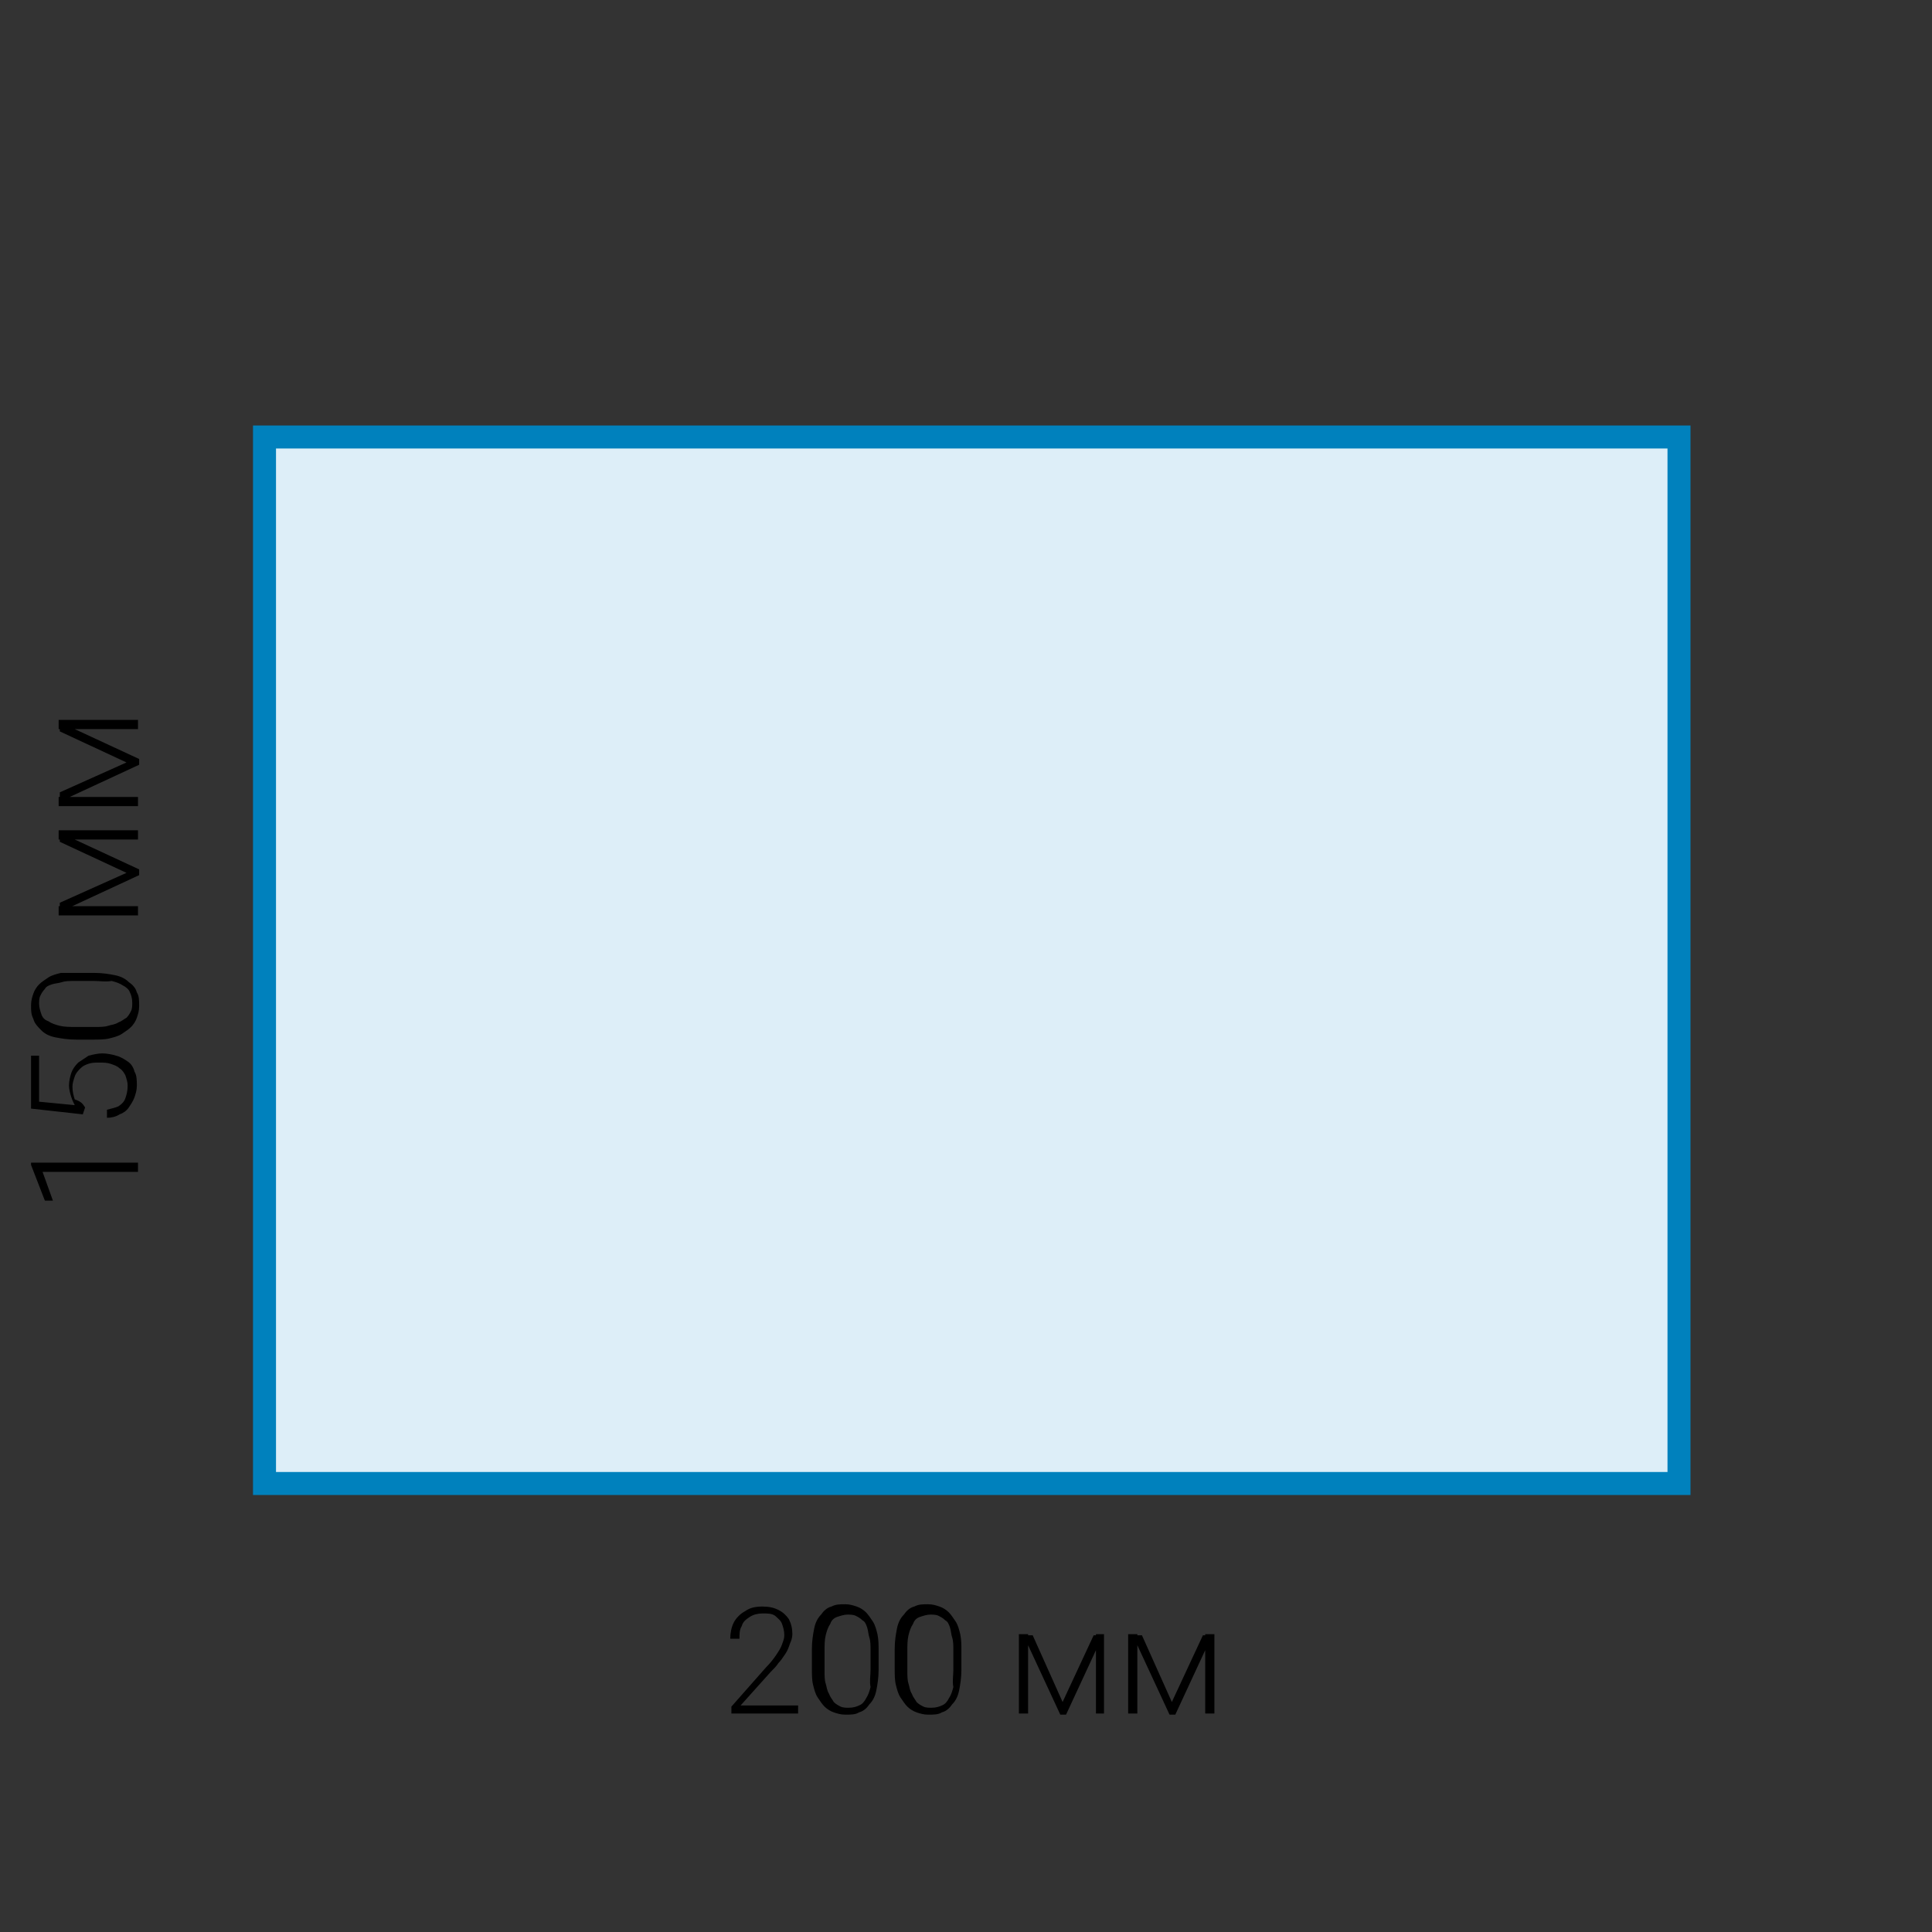 <?xml version="1.0" encoding="utf-8"?>
<!-- Generator: Adobe Illustrator 27.3.1, SVG Export Plug-In . SVG Version: 6.00 Build 0)  -->
<svg version="1.1" id="Слой_1" xmlns="http://www.w3.org/2000/svg" xmlns:xlink="http://www.w3.org/1999/xlink" x="0px" y="0px"
	 viewBox="0 0 168 168" style="enable-background:new 0 0 168 168;" xml:space="preserve">
<rect x="0" y="0" width="168" height="168" fill="#333333" stroke="none"/>
<style type="text/css">
	.st0{fill:#DDEEF8;}
	.st1{fill-rule:evenodd;clip-rule:evenodd;fill:#0081BD;}
</style>
<path class="st0" d="M146,129V38H23v91H146z"/>
<path class="st1" d="M147,37v93H22V37H147z M145,39H24v89h121V39z"/>
<g>
	<path d="M11,66.3l-5.8-2.7v-0.8l6.9,3.2v0.5l-6.9,3.2v-0.8L11,66.3z M5.1,69.3H12v0.8H5.1V69.3z M12,63.4H5.1v-0.8H12V63.4z"/>
	<path d="M11,75.9l-5.8-2.7v-0.8l6.9,3.2v0.5l-6.9,3.2v-0.8L11,75.9z M5.1,78.8H12v0.8H5.1V78.8z M12,73H5.1v-0.8H12V73z"/>
	<path d="M6.6,84.6h1.6c0.7,0,1.3,0.1,1.8,0.2c0.5,0.1,0.9,0.3,1.2,0.6c0.3,0.2,0.6,0.5,0.7,0.9c0.2,0.3,0.2,0.7,0.2,1.2
		c0,0.4-0.1,0.7-0.2,1c-0.1,0.3-0.3,0.6-0.5,0.8c-0.2,0.2-0.5,0.4-0.8,0.6c-0.3,0.2-0.7,0.3-1.1,0.4c-0.4,0.1-0.9,0.1-1.5,0.1H6.6
		c-0.7,0-1.3-0.1-1.8-0.2c-0.5-0.1-0.9-0.3-1.2-0.6C3.3,89.3,3,89,2.9,88.6c-0.2-0.4-0.2-0.7-0.2-1.2c0-0.4,0.1-0.7,0.2-1
		c0.1-0.3,0.3-0.6,0.5-0.8c0.2-0.2,0.5-0.4,0.8-0.6c0.3-0.2,0.7-0.3,1.1-0.4C5.6,84.6,6,84.6,6.6,84.6z M8.2,85.3H6.5
		c-0.4,0-0.8,0-1.1,0.1c-0.3,0.1-0.6,0.1-0.9,0.2c-0.3,0.1-0.5,0.2-0.6,0.4c-0.2,0.2-0.3,0.4-0.4,0.6c-0.1,0.2-0.1,0.5-0.1,0.7
		c0,0.3,0.1,0.6,0.2,0.9c0.1,0.3,0.3,0.5,0.6,0.6c0.3,0.2,0.6,0.3,1,0.4c0.4,0.1,0.9,0.1,1.4,0.1h1.7c0.4,0,0.8,0,1.1-0.1
		c0.3-0.1,0.6-0.1,0.9-0.3c0.3-0.1,0.5-0.3,0.7-0.4c0.2-0.2,0.3-0.4,0.4-0.6c0.1-0.2,0.1-0.5,0.1-0.7c0-0.4-0.1-0.7-0.2-0.9
		c-0.1-0.3-0.4-0.5-0.6-0.6c-0.3-0.2-0.6-0.3-1-0.4C9.2,85.4,8.7,85.3,8.2,85.3z"/>
	<path d="M7.4,96.3l-0.2,0.6l-4.5-0.5v-4.6h0.7v4l3.1,0.3c-0.1-0.2-0.2-0.4-0.3-0.7c-0.1-0.3-0.2-0.7-0.2-1c0-0.4,0.1-0.8,0.2-1.1
		c0.1-0.3,0.3-0.6,0.6-0.9c0.3-0.2,0.6-0.4,0.9-0.6c0.4-0.1,0.8-0.2,1.2-0.2c0.4,0,0.9,0.1,1.2,0.2c0.4,0.1,0.7,0.3,1,0.5
		c0.3,0.2,0.5,0.5,0.6,0.9c0.2,0.3,0.2,0.8,0.2,1.2c0,0.4-0.1,0.7-0.2,1c-0.1,0.3-0.3,0.6-0.5,0.9c-0.2,0.3-0.5,0.5-0.8,0.6
		c-0.3,0.2-0.7,0.3-1.1,0.3v-0.7c0.4-0.1,0.8-0.2,1-0.3c0.3-0.2,0.5-0.4,0.6-0.7c0.1-0.3,0.2-0.6,0.2-1.1c0-0.3-0.1-0.6-0.2-0.9
		c-0.1-0.2-0.3-0.5-0.5-0.6c-0.2-0.2-0.5-0.3-0.8-0.4c-0.3-0.1-0.6-0.1-1-0.1c-0.3,0-0.6,0-0.9,0.1c-0.3,0.1-0.5,0.2-0.7,0.4
		c-0.2,0.2-0.4,0.4-0.5,0.7c-0.1,0.3-0.2,0.6-0.2,0.9c0,0.4,0.1,0.8,0.2,1.1C7.1,95.8,7.2,96,7.4,96.3z"/>
	<path d="M2.7,101.1H12v0.8H3.7l0.9,2.5H3.9l-1.2-3.1V101.1z"/>
</g>
<g>
	<path d="M101.9,148l2.7-5.8h0.8l-3.2,6.9h-0.5l-3.2-6.9h0.8L101.9,148z M98.9,142.1v6.9h-0.8v-6.9H98.9z M104.8,149v-6.9h0.8v6.9
		H104.8z"/>
	<path d="M92.4,148l2.7-5.8h0.8l-3.2,6.9h-0.5l-3.2-6.9h0.8L92.4,148z M89.4,142.1v6.9h-0.8v-6.9H89.4z M95.3,149v-6.9H96v6.9H95.3z
		"/>
	<path d="M83.6,143.6v1.6c0,0.7-0.1,1.3-0.2,1.8c-0.1,0.5-0.3,0.9-0.6,1.2c-0.2,0.3-0.5,0.6-0.9,0.7c-0.3,0.2-0.7,0.2-1.2,0.2
		c-0.4,0-0.7-0.1-1-0.2c-0.3-0.1-0.6-0.3-0.8-0.5c-0.2-0.2-0.4-0.5-0.6-0.8c-0.2-0.3-0.3-0.7-0.4-1.1c-0.1-0.4-0.1-0.9-0.1-1.5v-1.6
		c0-0.7,0.1-1.3,0.2-1.8c0.1-0.5,0.3-0.9,0.6-1.2c0.2-0.3,0.5-0.6,0.9-0.7c0.4-0.2,0.7-0.2,1.2-0.2c0.4,0,0.7,0.1,1,0.2
		c0.3,0.1,0.6,0.3,0.8,0.5c0.2,0.2,0.4,0.5,0.6,0.8c0.2,0.3,0.3,0.7,0.4,1.1C83.6,142.6,83.6,143,83.6,143.6z M82.9,145.2v-1.7
		c0-0.4,0-0.8-0.1-1.1c-0.1-0.3-0.1-0.6-0.2-0.9c-0.1-0.3-0.2-0.5-0.4-0.6c-0.2-0.2-0.4-0.3-0.6-0.4c-0.2-0.1-0.5-0.1-0.7-0.1
		c-0.3,0-0.6,0.1-0.9,0.2c-0.3,0.1-0.5,0.3-0.6,0.6c-0.2,0.3-0.3,0.6-0.4,1c-0.1,0.4-0.1,0.9-0.1,1.4v1.7c0,0.4,0,0.8,0.1,1.1
		c0.1,0.3,0.1,0.6,0.3,0.9c0.1,0.3,0.3,0.5,0.4,0.7c0.2,0.2,0.4,0.3,0.6,0.4c0.2,0.1,0.5,0.1,0.7,0.1c0.4,0,0.7-0.1,0.9-0.2
		c0.3-0.1,0.5-0.4,0.6-0.6c0.2-0.3,0.3-0.6,0.4-1C82.8,146.2,82.9,145.7,82.9,145.2z"/>
	<path d="M76.4,143.6v1.6c0,0.7-0.1,1.3-0.2,1.8c-0.1,0.5-0.3,0.9-0.6,1.2c-0.2,0.3-0.5,0.6-0.9,0.7c-0.3,0.2-0.7,0.2-1.2,0.2
		c-0.4,0-0.7-0.1-1-0.2c-0.3-0.1-0.6-0.3-0.8-0.5c-0.2-0.2-0.4-0.5-0.6-0.8c-0.2-0.3-0.3-0.7-0.4-1.1c-0.1-0.4-0.1-0.9-0.1-1.5v-1.6
		c0-0.7,0.1-1.3,0.2-1.8c0.1-0.5,0.3-0.9,0.6-1.2c0.2-0.3,0.5-0.6,0.9-0.7c0.4-0.2,0.7-0.2,1.2-0.2c0.4,0,0.7,0.1,1,0.2
		c0.3,0.1,0.6,0.3,0.8,0.5c0.2,0.2,0.4,0.5,0.6,0.8c0.2,0.3,0.3,0.7,0.4,1.1C76.4,142.6,76.4,143,76.4,143.6z M75.7,145.2v-1.7
		c0-0.4,0-0.8-0.1-1.1c-0.1-0.3-0.1-0.6-0.2-0.9c-0.1-0.3-0.2-0.5-0.4-0.6c-0.2-0.2-0.4-0.3-0.6-0.4c-0.2-0.1-0.5-0.1-0.7-0.1
		c-0.3,0-0.6,0.1-0.9,0.2c-0.3,0.1-0.5,0.3-0.6,0.6c-0.2,0.3-0.3,0.6-0.4,1c-0.1,0.4-0.1,0.9-0.1,1.4v1.7c0,0.4,0,0.8,0.1,1.1
		c0.1,0.3,0.1,0.6,0.3,0.9c0.1,0.3,0.3,0.5,0.4,0.7c0.2,0.2,0.4,0.3,0.6,0.4c0.2,0.1,0.5,0.1,0.7,0.1c0.4,0,0.7-0.1,0.9-0.2
		c0.3-0.1,0.5-0.4,0.6-0.6c0.2-0.3,0.3-0.6,0.4-1C75.6,146.2,75.7,145.7,75.7,145.2z"/>
	<path d="M69.4,148.3v0.7h-5.8v-0.6l3-3.4c0.4-0.4,0.7-0.8,0.9-1.1c0.2-0.3,0.4-0.6,0.5-0.9c0.1-0.3,0.2-0.5,0.2-0.8
		c0-0.4-0.1-0.7-0.2-1c-0.1-0.3-0.4-0.5-0.6-0.7c-0.3-0.2-0.6-0.2-1.1-0.2c-0.4,0-0.8,0.1-1.1,0.3c-0.3,0.2-0.6,0.4-0.7,0.8
		c-0.2,0.3-0.2,0.7-0.2,1.1h-0.8c0-0.5,0.1-1,0.3-1.4c0.2-0.4,0.6-0.8,1-1c0.4-0.3,0.9-0.4,1.5-0.4c0.6,0,1,0.1,1.4,0.3
		c0.4,0.2,0.7,0.5,0.9,0.8c0.2,0.4,0.3,0.8,0.3,1.3c0,0.3-0.1,0.6-0.2,0.8c-0.1,0.3-0.2,0.6-0.4,0.9c-0.2,0.3-0.4,0.6-0.6,0.8
		c-0.2,0.3-0.4,0.5-0.7,0.8l-2.6,2.9H69.4z"/>
</g>
</svg>
